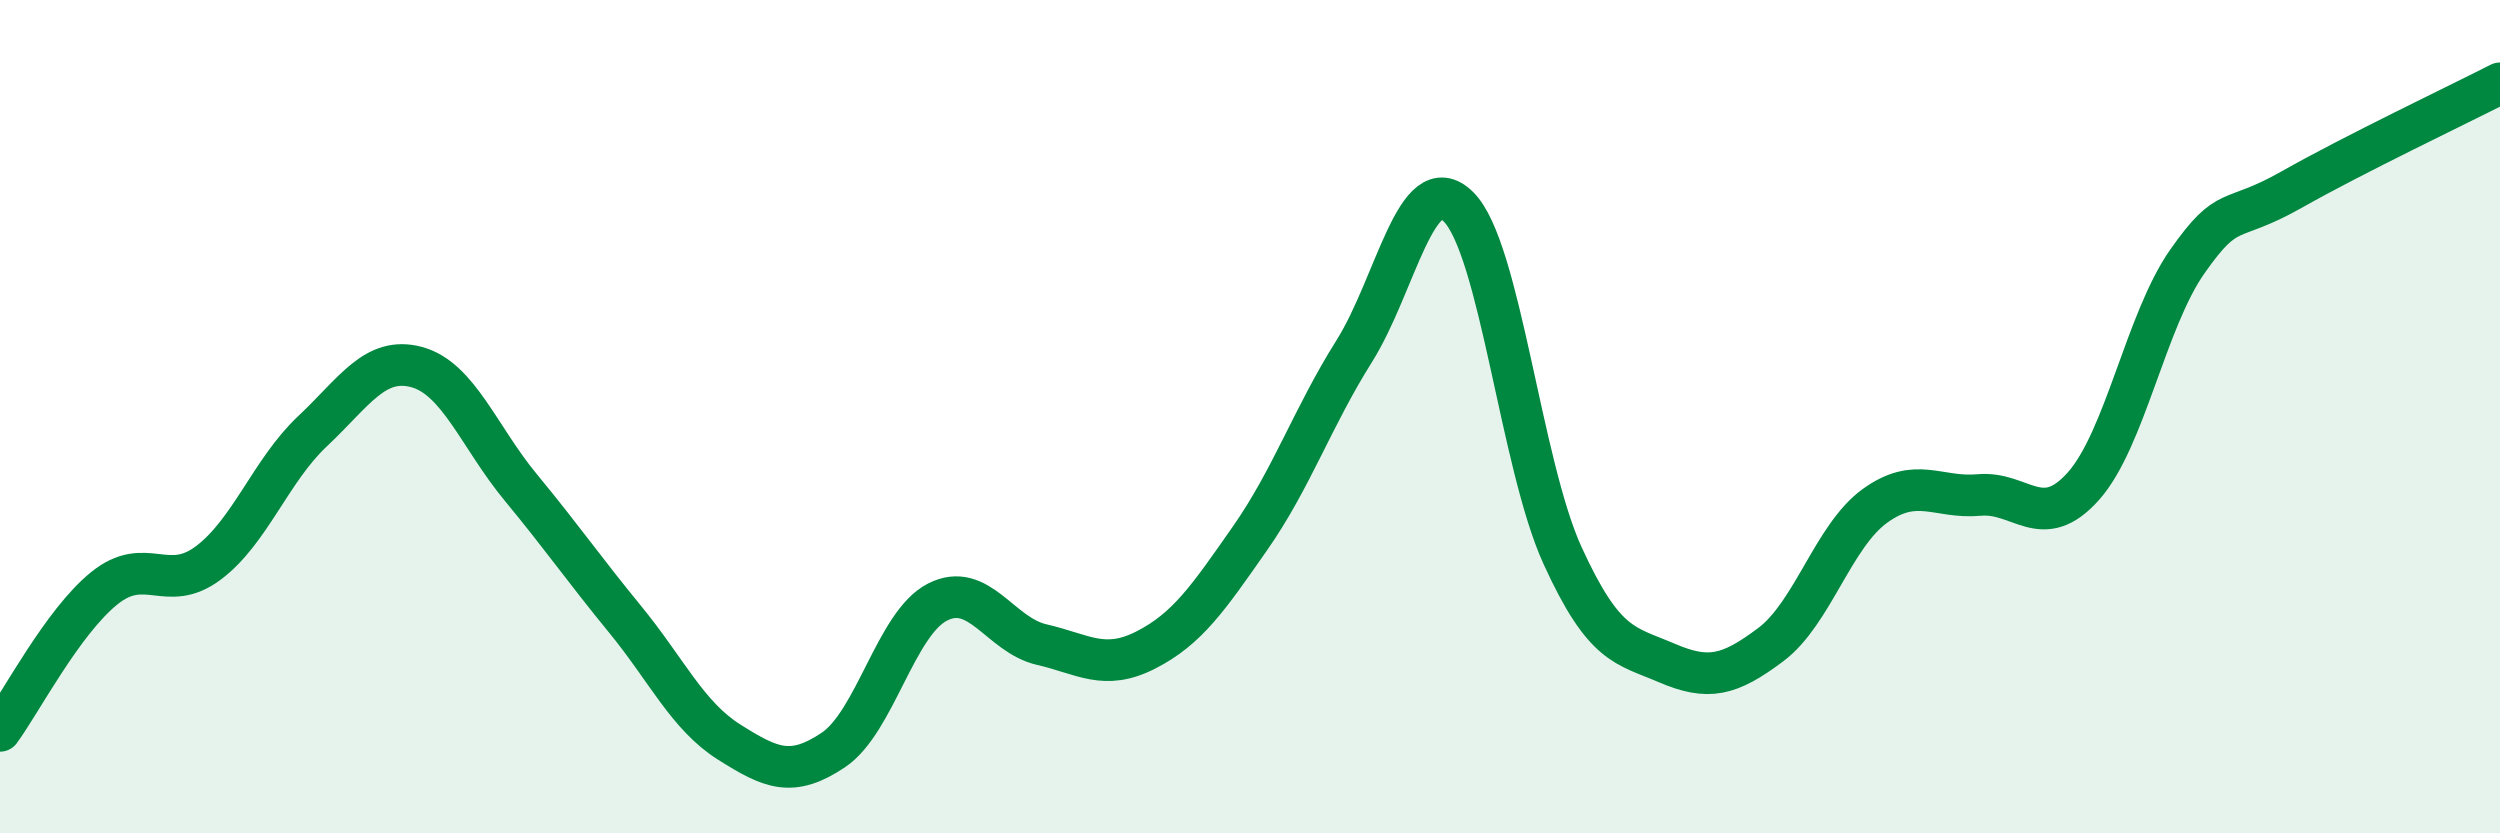 
    <svg width="60" height="20" viewBox="0 0 60 20" xmlns="http://www.w3.org/2000/svg">
      <path
        d="M 0,17.54 C 0.5,16.86 1.5,14.93 2.5,14.12 C 3.5,13.31 4,14.26 5,13.51 C 6,12.76 6.5,11.29 7.5,10.35 C 8.5,9.41 9,8.54 10,8.81 C 11,9.08 11.5,10.49 12.5,11.7 C 13.5,12.91 14,13.64 15,14.86 C 16,16.08 16.5,17.18 17.5,17.81 C 18.5,18.44 19,18.67 20,18 C 21,17.33 21.5,14.96 22.5,14.45 C 23.5,13.94 24,15.24 25,15.47 C 26,15.7 26.5,16.11 27.5,15.6 C 28.5,15.09 29,14.35 30,12.92 C 31,11.49 31.5,10.02 32.5,8.43 C 33.5,6.84 34,3.98 35,4.96 C 36,5.94 36.5,11.14 37.5,13.33 C 38.5,15.52 39,15.48 40,15.91 C 41,16.34 41.5,16.22 42.5,15.47 C 43.5,14.72 44,12.86 45,12.14 C 46,11.42 46.5,11.97 47.5,11.88 C 48.5,11.79 49,12.79 50,11.67 C 51,10.55 51.5,7.69 52.5,6.27 C 53.5,4.85 53.5,5.4 55,4.55 C 56.5,3.7 59,2.51 60,2L60 20L0 20Z"
        fill="#008740"
        opacity="0.1"
        stroke-linecap="round"
        stroke-linejoin="round"
      />
      <path
        d="M 0,17.54 C 0.5,16.86 1.5,14.93 2.5,14.12 C 3.5,13.31 4,14.26 5,13.51 C 6,12.76 6.5,11.29 7.5,10.35 C 8.5,9.41 9,8.54 10,8.81 C 11,9.08 11.5,10.49 12.5,11.7 C 13.5,12.91 14,13.64 15,14.86 C 16,16.08 16.5,17.18 17.5,17.81 C 18.5,18.44 19,18.67 20,18 C 21,17.33 21.5,14.96 22.5,14.45 C 23.5,13.94 24,15.24 25,15.47 C 26,15.7 26.5,16.11 27.5,15.6 C 28.5,15.09 29,14.35 30,12.92 C 31,11.49 31.5,10.02 32.5,8.43 C 33.5,6.84 34,3.98 35,4.96 C 36,5.94 36.5,11.14 37.5,13.33 C 38.5,15.52 39,15.48 40,15.91 C 41,16.34 41.5,16.22 42.5,15.47 C 43.5,14.72 44,12.86 45,12.14 C 46,11.42 46.5,11.97 47.5,11.88 C 48.5,11.79 49,12.79 50,11.67 C 51,10.55 51.5,7.69 52.5,6.27 C 53.5,4.85 53.5,5.4 55,4.55 C 56.5,3.7 59,2.51 60,2"
        stroke="#008740"
        stroke-width="1"
        fill="none"
        stroke-linecap="round"
        stroke-linejoin="round"
      />
    </svg>
  